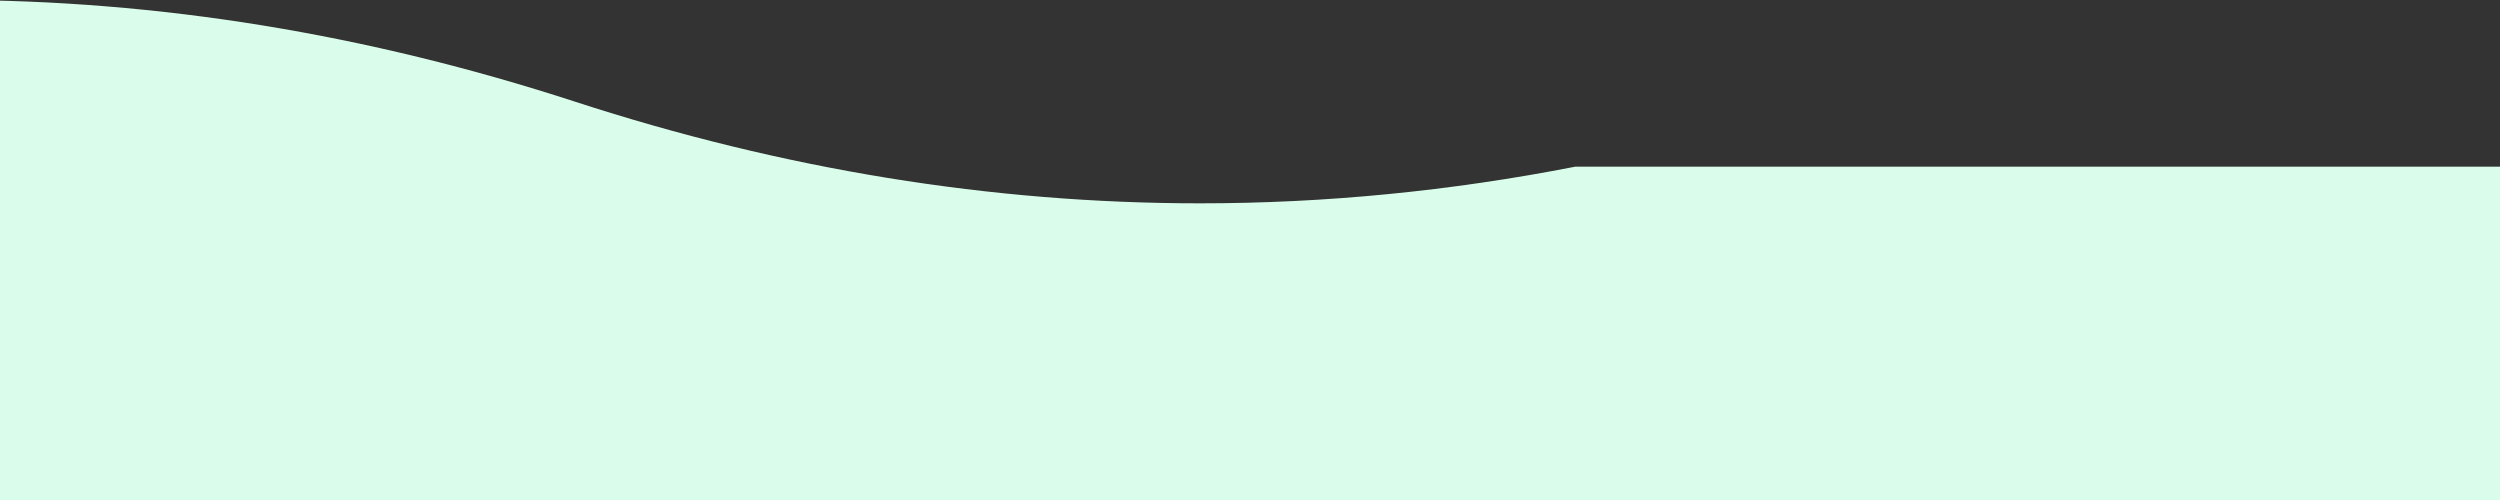 <svg width="750" height="150" viewBox="0 0 750 150" fill="none" xmlns="http://www.w3.org/2000/svg">
<rect x="0" y="0" width="750" height="150" fill="#333333" stroke="none"/>
<g clip-path="url(#clip0_3633_32)">
<path fill-rule="evenodd" clip-rule="evenodd" d="M472.602 50C435.068 57.333 397.534 61 360 61C297.5 61 235 50.833 172.5 30.5C47.5 -10.167 -77.5 -10.167 -202.5 30.5C-265 50.833 -327.5 61 -390 61L0 150H750L1110 61C1063.33 61 1016.67 55.332 970 43.996V50H472.602Z" fill="#DAFDEB"/>
</g>
<defs>
<clipPath id="clip0_3633_32">
<rect width="750" height="150" fill="white"/>
</clipPath>
</defs>
</svg>
